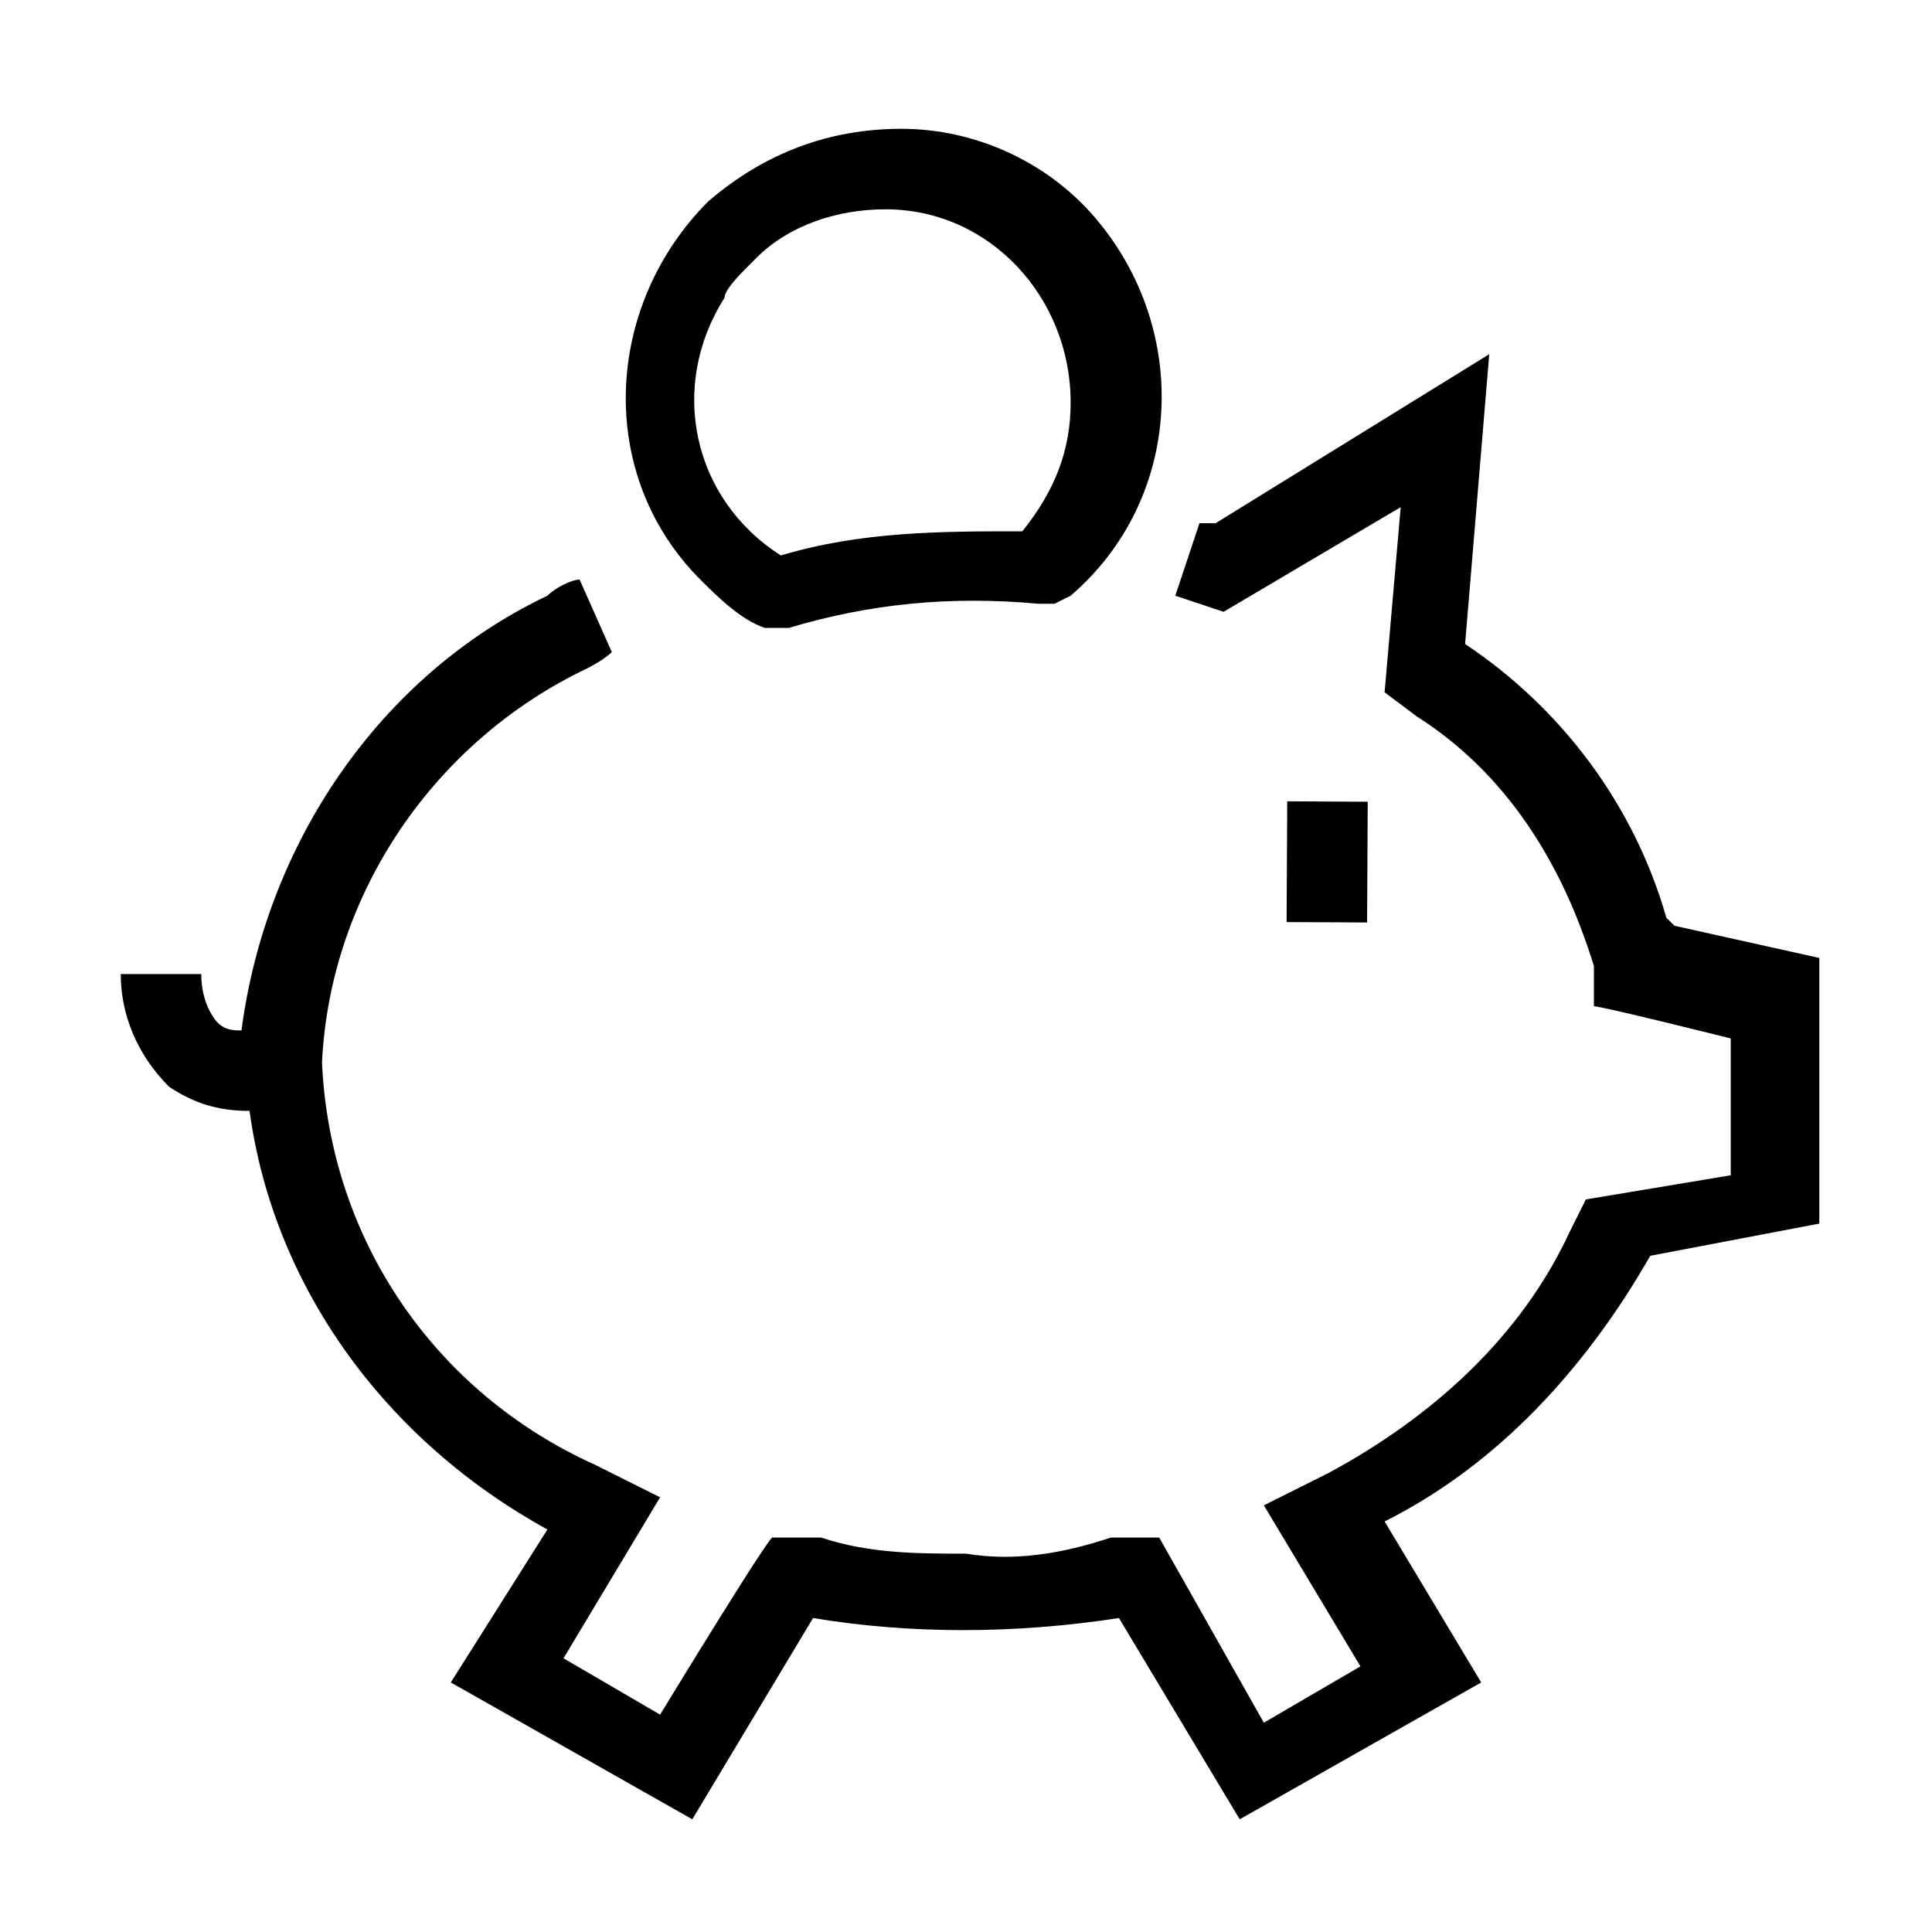 <?xml version="1.0" encoding="UTF-8"?>
<svg id="Layer_1" data-name="Layer 1" xmlns="http://www.w3.org/2000/svg" version="1.1" viewBox="0 0 24 24">
  <defs>
    <style>
      .cls-1 {
        fill: #000;
        stroke-width: 0px;
      }
    </style>
  </defs>
  <g id="ICON_ART" data-name="ICON ART">
    <rect class="cls-1" x="15.8" y="10.3" width="1.5" height="1" transform="translate(5.6 27.2) rotate(-89.7)"/>
    <path class="cls-1" d="M20.7,11.4c-.4-1.4-1.3-2.6-2.5-3.4l.3-3.6-3.4,2.1h-.2c0,0-.3.9-.3.9l.6.2,2.2-1.3-.2,2.3.4.3c1.1.7,1.8,1.8,2.2,3.1v.5c.1,0,1.7.4,1.7.4v1.7s-1.8.3-1.8.3l-.2.4c-.6,1.3-1.7,2.3-3,3l-.8.4,1.2,2-1.2.7-1.3-2.3h-.6c-.6.2-1.2.3-1.8.2-.6,0-1.2,0-1.8-.2h-.6c0-.1-1.4,2.2-1.4,2.2l-1.2-.7,1.2-2-.8-.4c-2-.9-3.3-2.8-3.4-5,.1-2.1,1.4-4,3.3-4.9,0,0,.2-.1.3-.2l-.4-.9c-.1,0-.3.1-.4.2-2.1,1-3.5,3.1-3.8,5.4-.1,0-.2,0-.3-.1,0,0-.2-.2-.2-.6h-1c0,.5.2,1,.6,1.4.3.2.6.3,1,.3.3,2.2,1.7,4.1,3.7,5.2l-1.2,1.9,3,1.7,1.5-2.5c1.2.2,2.5.2,3.8,0l1.5,2.5,3-1.7-1.2-2c1.4-.7,2.5-1.9,3.3-3.3l2.1-.4v-3.3s-1.8-.4-1.8-.4Z"/>
    <path class="cls-1" d="M9.4,7.8h.2c0,0,.2,0,.2,0,1-.3,2-.4,3.1-.3h.2s.2-.1.2-.1c1.4-1.2,1.5-3.3.3-4.7-.6-.7-1.5-1.1-2.4-1.1-.9,0-1.7.3-2.4.9-1.3,1.3-1.4,3.4-.1,4.7.2.2.5.5.8.6ZM9.4,3.2c.4-.4,1-.6,1.6-.6h0c1.3,0,2.3,1.1,2.3,2.4,0,.6-.2,1.1-.6,1.6-1,0-2,0-3,.3-1.1-.7-1.4-2.1-.7-3.2,0-.1.2-.3.3-.4h0Z"/>
  </g>
</svg>